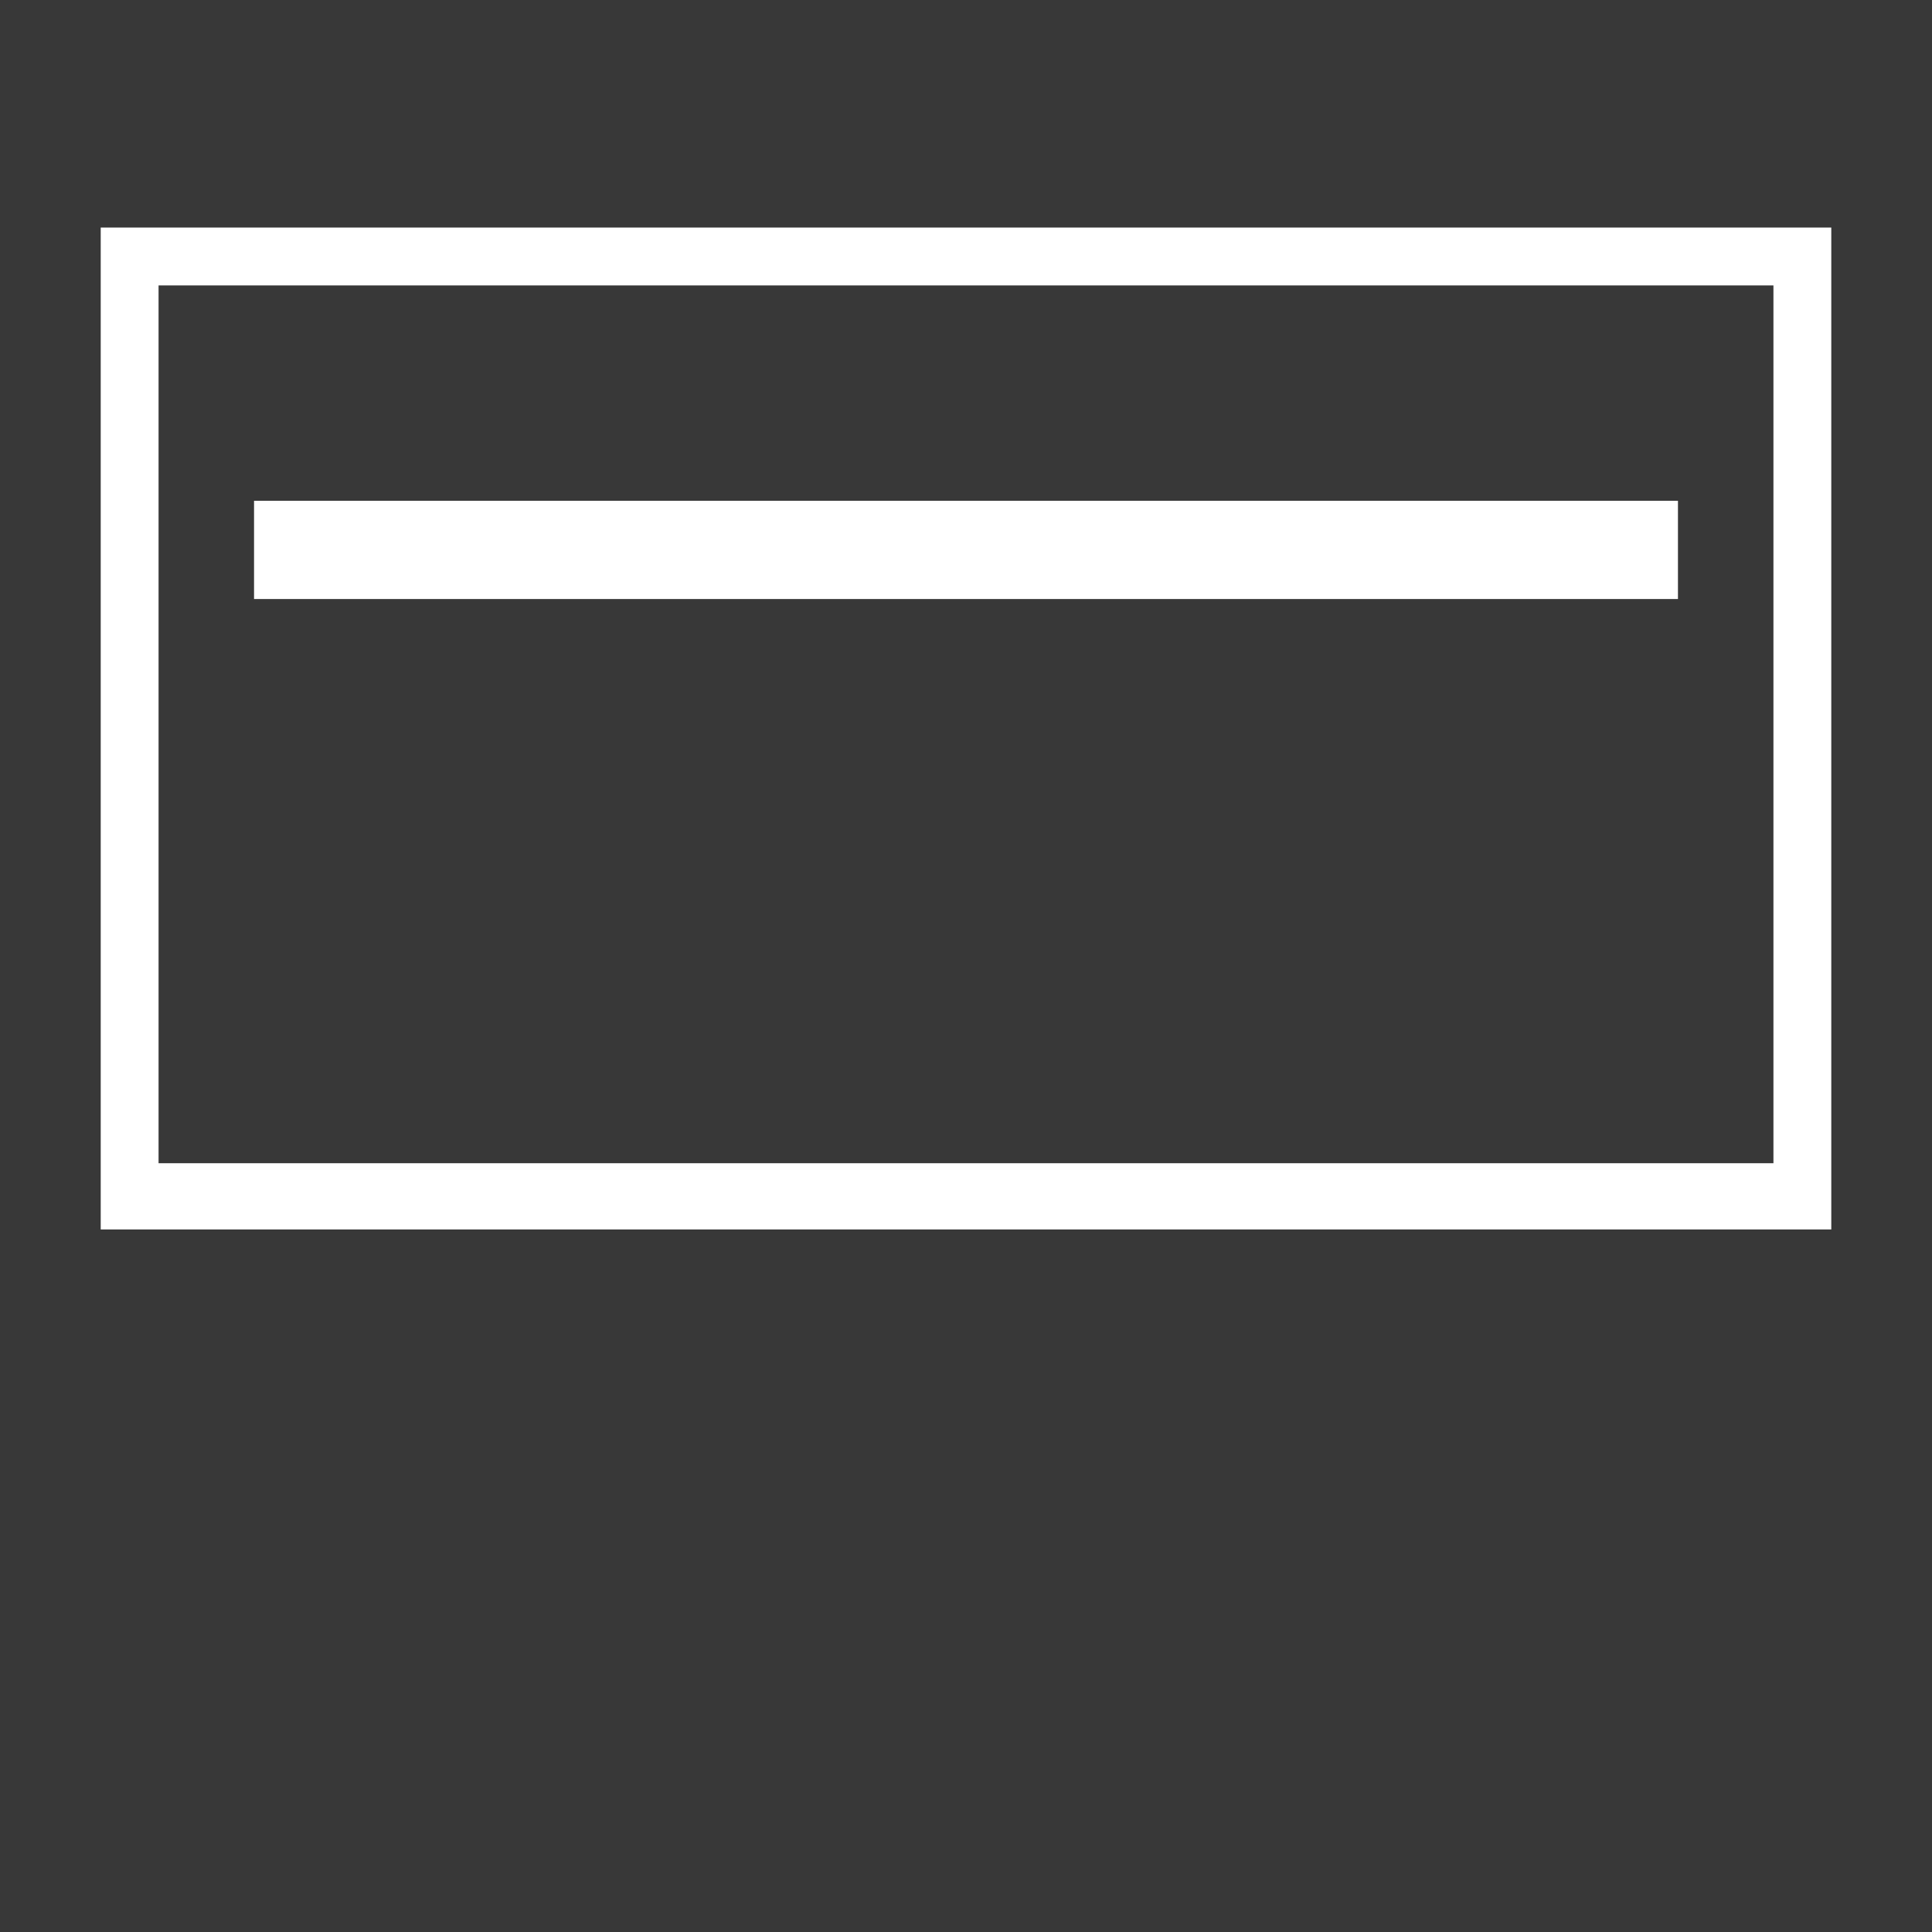<svg xmlns="http://www.w3.org/2000/svg" viewBox="0 0 55.44 55.44"><defs><style>.cls-1{fill:#383838;}</style></defs><g id="Layer_2" data-name="Layer 2"><g id="Layer_1-2" data-name="Layer 1"><path class="cls-1" d="M0,0V55.44H55.44V0ZM52.55,35.28H2.89V6.53H52.55Z"/><path class="cls-1" d="M4.55,8.19V33.38H50.89V8.19Zm43.6,9H7.29V14.37H48.15Z"/></g></g></svg>